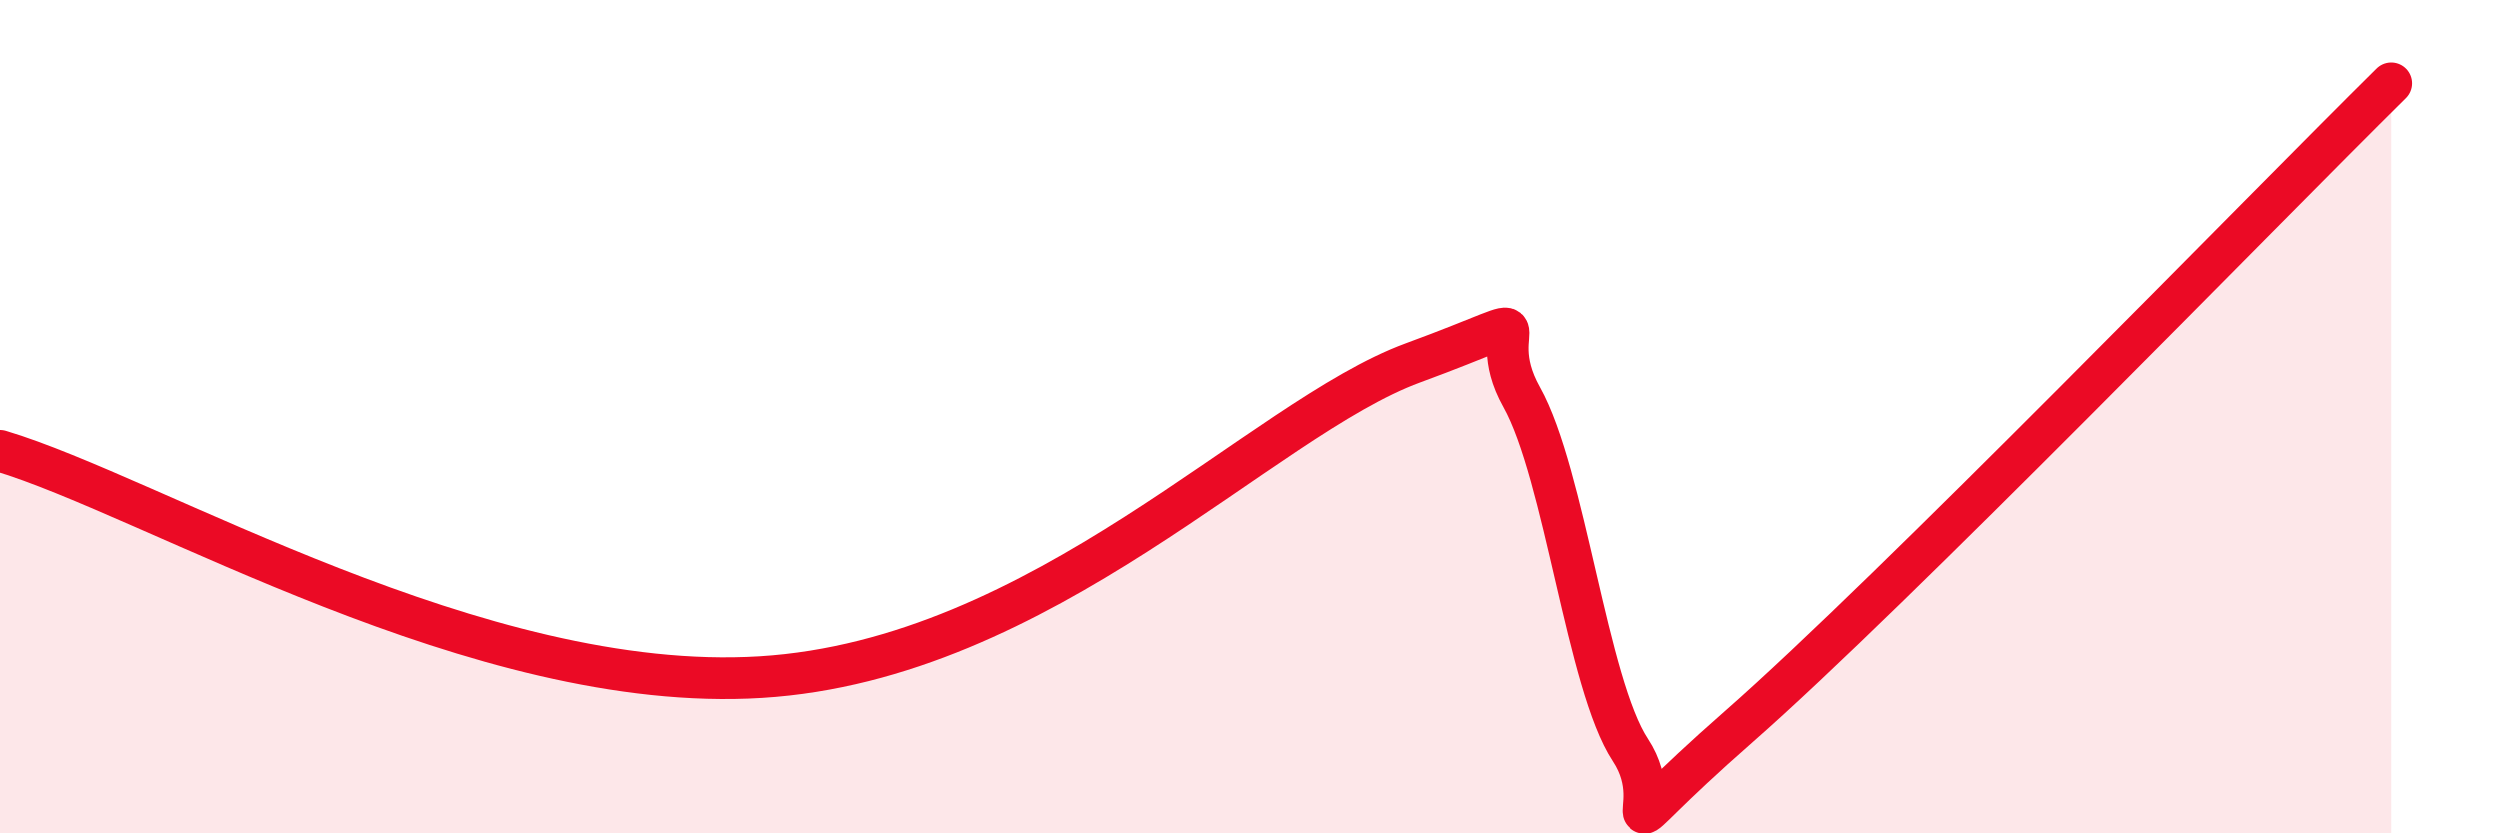 
    <svg width="60" height="20" viewBox="0 0 60 20" xmlns="http://www.w3.org/2000/svg">
      <path
        d="M 0,10.82 C 3.65,11.91 11.48,16.67 18.26,16.25 C 25.04,15.83 30.26,10.05 33.91,8.71 C 37.56,7.37 35.48,7.67 36.52,9.53 C 37.56,11.39 38.09,16.42 39.13,18 C 40.17,19.58 38.09,20.63 41.74,17.43 C 45.39,14.23 54.26,5.09 57.39,2L57.39 20L0 20Z"
        fill="#EB0A25"
        opacity="0.1"
        stroke-linecap="round"
        stroke-linejoin="round"
      />
      <path
        d="M 0,10.82 C 3.65,11.91 11.48,16.67 18.26,16.25 C 25.04,15.83 30.26,10.05 33.91,8.71 C 37.56,7.37 35.48,7.67 36.52,9.53 C 37.56,11.39 38.09,16.42 39.13,18 C 40.17,19.58 38.09,20.63 41.74,17.43 C 45.39,14.23 54.26,5.09 57.39,2"
        stroke="#EB0A25"
        stroke-width="1"
        fill="none"
        stroke-linecap="round"
        stroke-linejoin="round"
      />
    </svg>
  